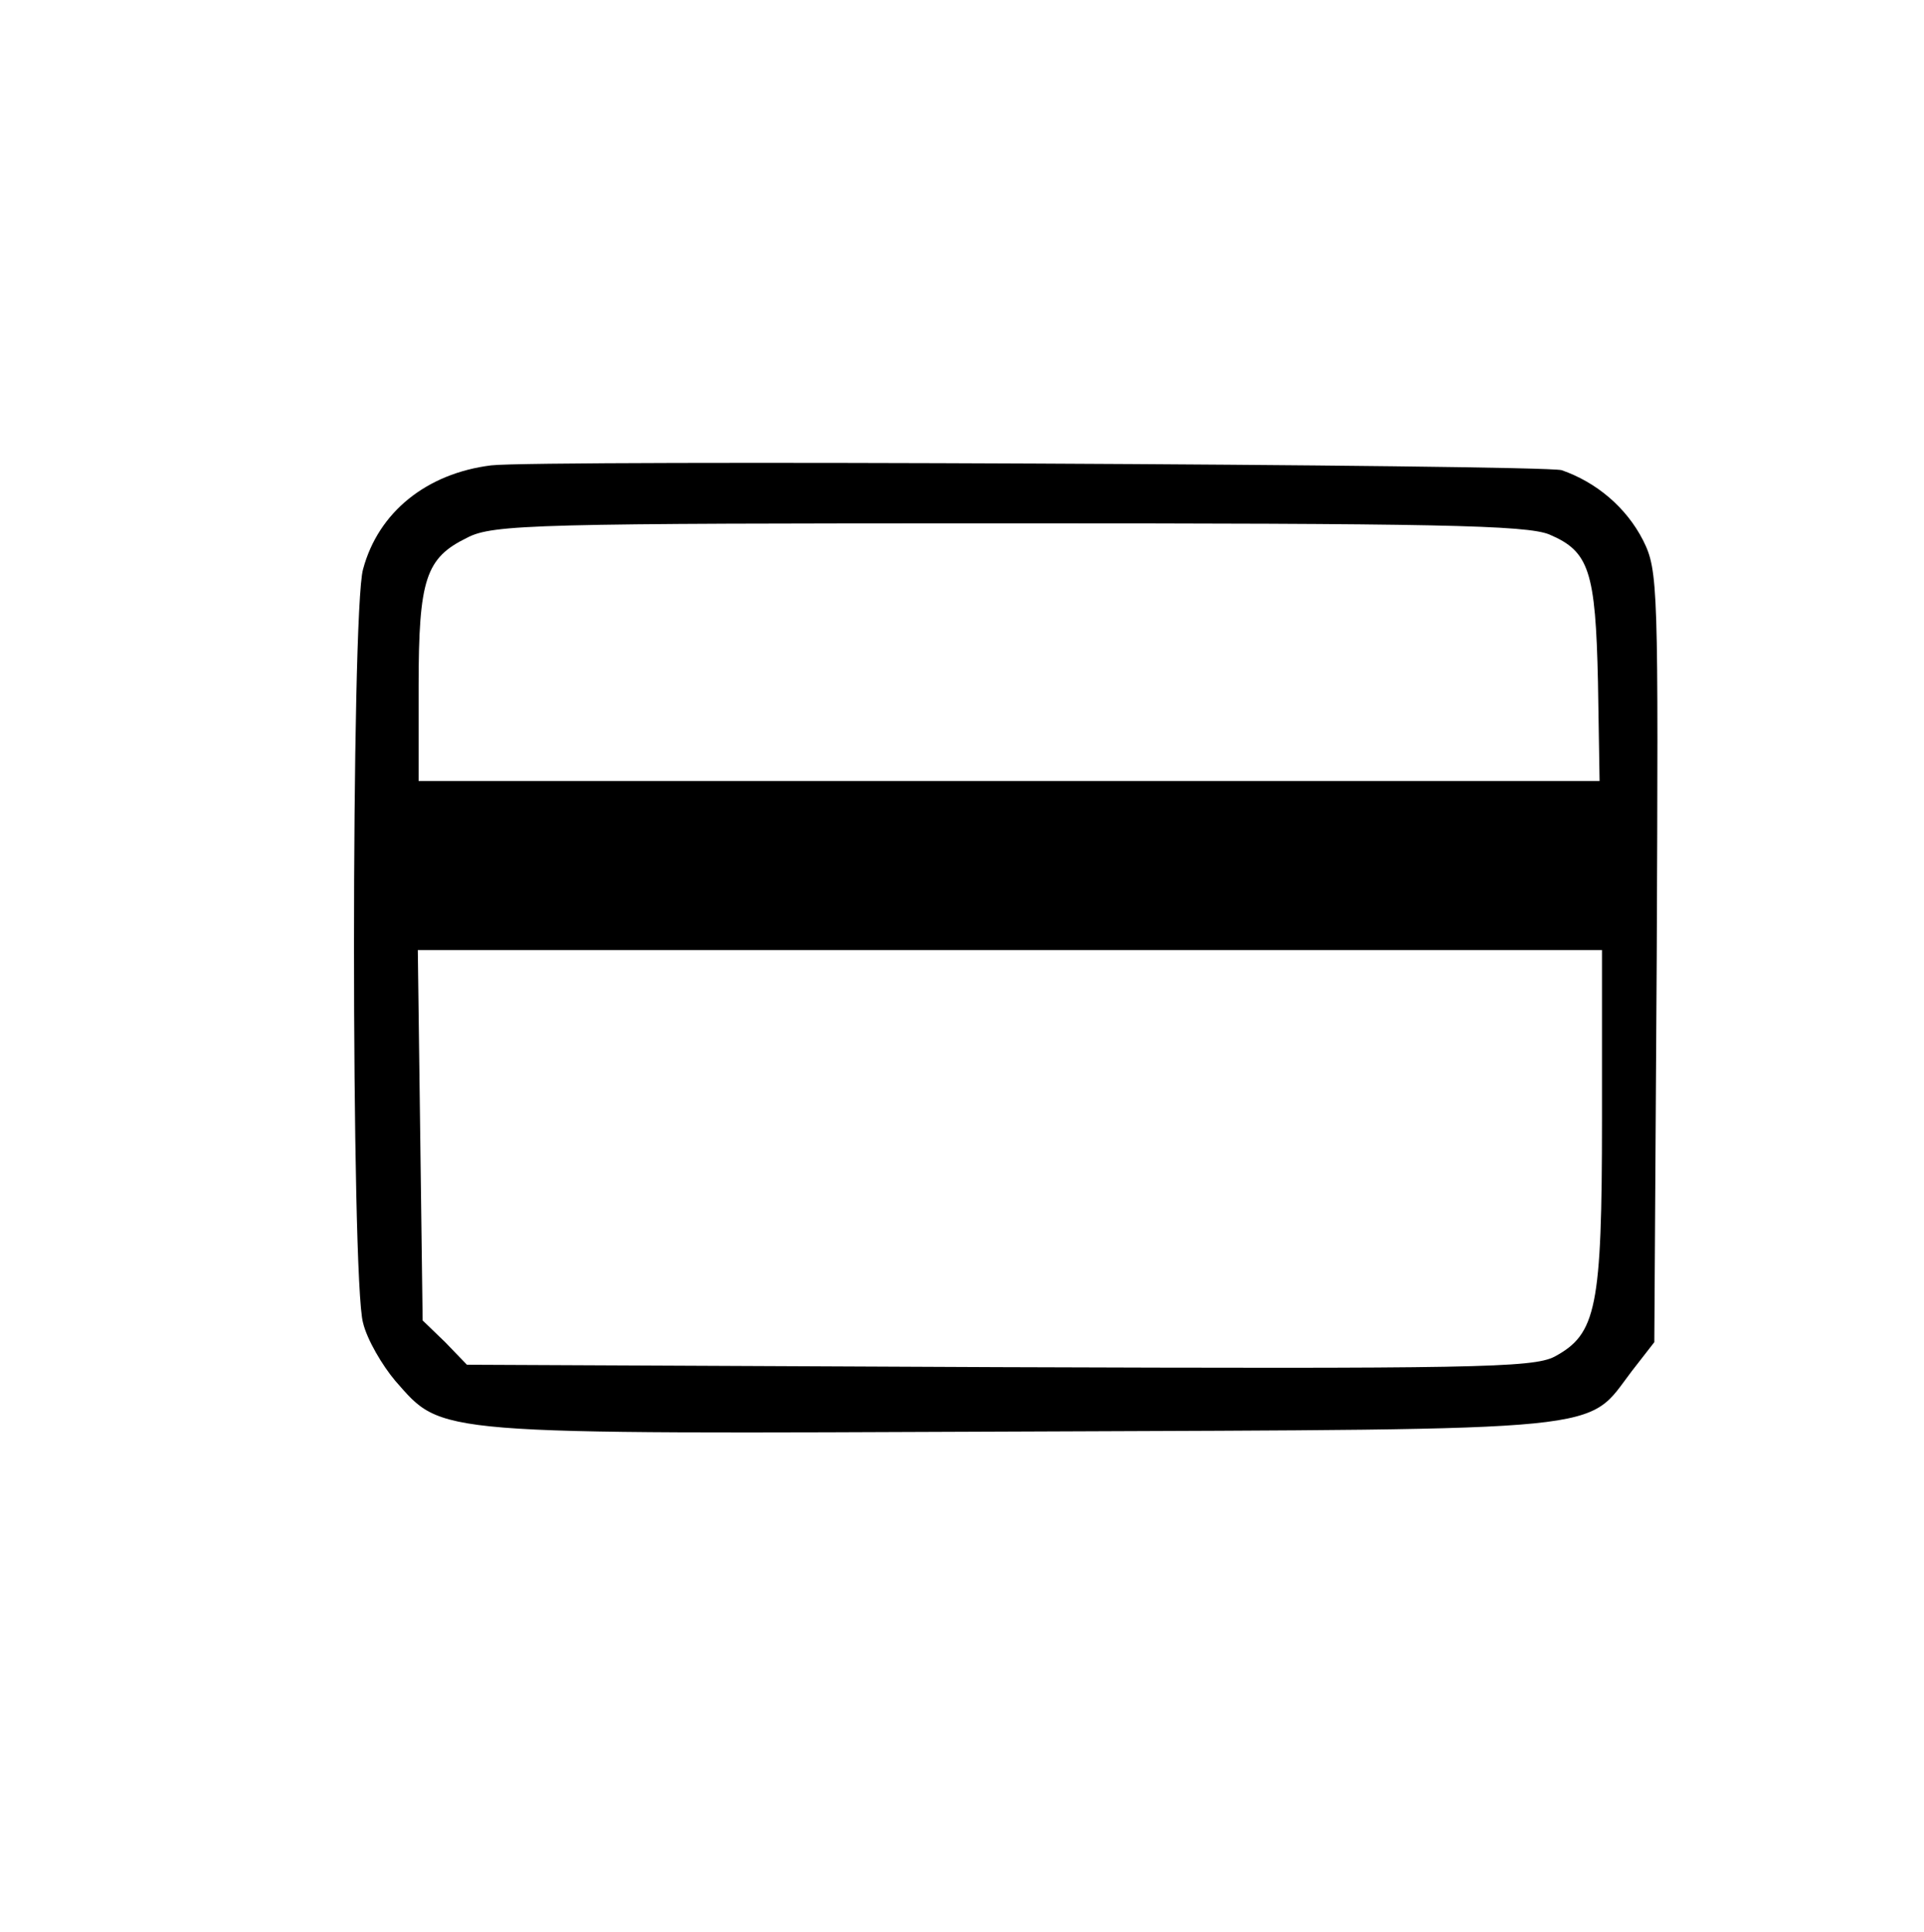 <?xml version="1.0" standalone="no"?>
<!DOCTYPE svg PUBLIC "-//W3C//DTD SVG 20010904//EN"
 "http://www.w3.org/TR/2001/REC-SVG-20010904/DTD/svg10.dtd">
<svg version="1.0" xmlns="http://www.w3.org/2000/svg"
 width="239pt" height="240pt" viewBox="0 0 239 240"
 preserveAspectRatio="xMidYMid meet">

<g transform="translate(0,240) scale(0.1,-0.1)"
fill="#000000" stroke="none">
<path d="M610 1822 c-80 -10 -140 -58 -159 -129 -15 -51 -15 -885 0 -936 5
-21 24 -53 40 -72 60 -68 40 -66 779 -63 743 3 699 -1 757 75 l28 36 3 479 c2
461 2 479 -17 517 -21 41 -58 72 -101 87 -23 7 -1272 13 -1330 6z m1315 -86
c49 -21 57 -45 60 -183 l2 -123 -733 0 -734 0 0 118 c0 133 9 159 60 184 32
17 86 18 673 18 527 0 644 -2 672 -14z m65 -726 c0 -235 -7 -267 -59 -295 -27
-14 -104 -15 -691 -13 l-660 3 -27 28 -28 27 -3 230 -3 230 735 0 736 0 0
-210z"/>
</g>
</svg>
